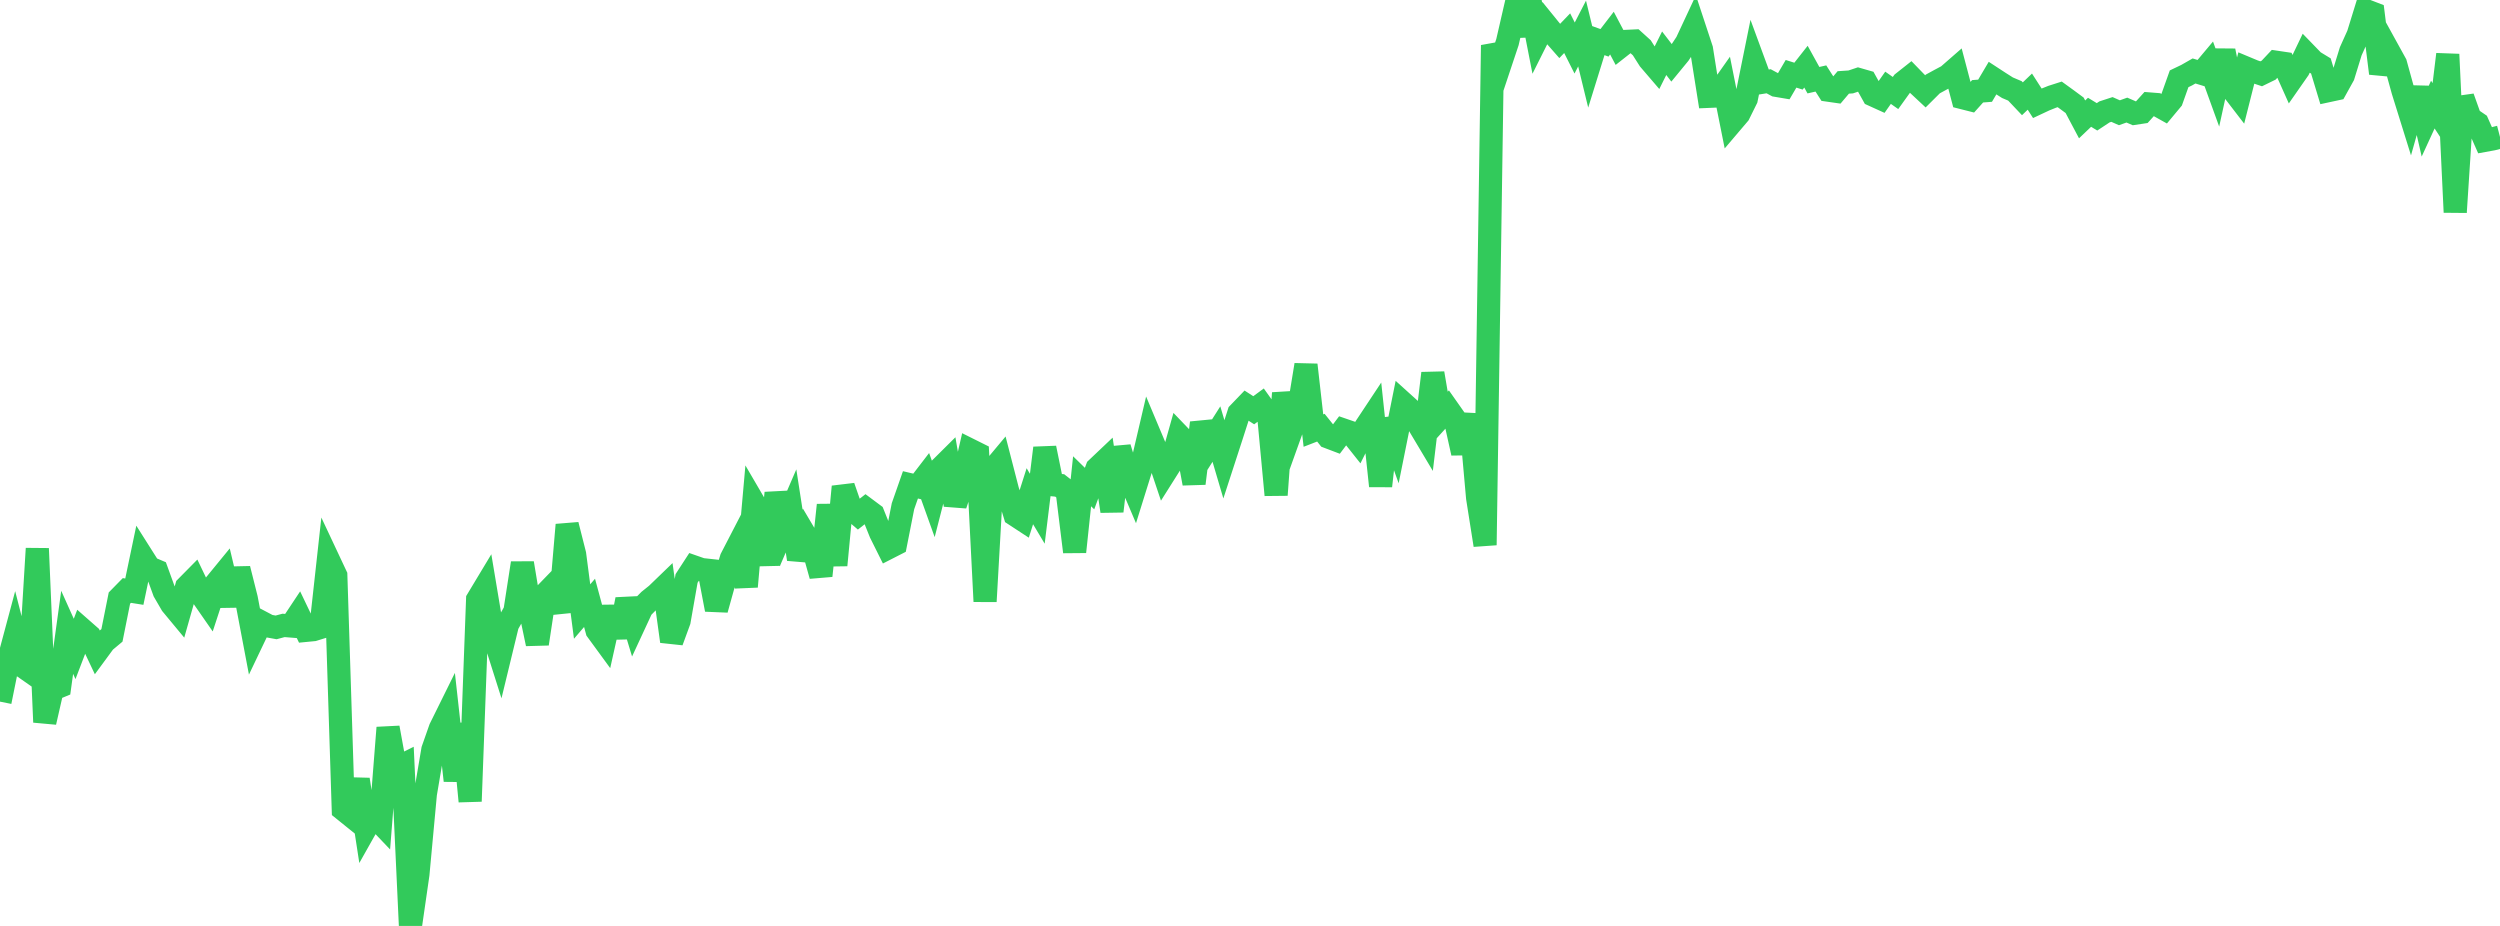 <?xml version="1.0" standalone="no"?>
<!DOCTYPE svg PUBLIC "-//W3C//DTD SVG 1.1//EN" "http://www.w3.org/Graphics/SVG/1.1/DTD/svg11.dtd">

<svg width="135" height="50" viewBox="0 0 135 50" preserveAspectRatio="none" 
  xmlns="http://www.w3.org/2000/svg"
  xmlns:xlink="http://www.w3.org/1999/xlink">


<polyline points="0.0, 37.888 0.403, 35.892 0.806, 34.388 1.209, 35.962 1.612, 36.244 2.015, 29.622 2.418, 38.997 2.821, 37.231 3.224, 37.064 3.627, 34.145 4.03, 35.043 4.433, 33.989 4.836, 34.343 5.239, 35.195 5.642, 34.647 6.045, 34.31 6.448, 32.297 6.851, 31.886 7.254, 31.95 7.657, 30.023 8.06, 30.659 8.463, 30.83 8.866, 31.94 9.269, 32.633 9.672, 33.119 10.075, 31.696 10.478, 31.288 10.881, 32.13 11.284, 32.71 11.687, 31.48 12.09, 30.988 12.493, 32.687 12.896, 30.717 13.299, 32.319 13.701, 34.437 14.104, 33.593 14.507, 33.806 14.91, 33.879 15.313, 33.772 15.716, 33.804 16.119, 33.197 16.522, 34.04 16.925, 34.001 17.328, 33.876 17.731, 30.222 18.134, 31.08 18.537, 43.708 18.94, 44.033 19.343, 42.094 19.746, 44.719 20.149, 44.003 20.552, 44.426 20.955, 39.296 21.358, 41.513 21.761, 41.312 22.164, 50.0 22.567, 47.213 22.97, 42.871 23.373, 40.491 23.776, 39.342 24.179, 38.527 24.582, 42.152 24.985, 39.092 25.388, 43.27 25.791, 32.373 26.194, 31.703 26.597, 34.116 27.0, 35.388 27.403, 33.726 27.806, 33.011 28.209, 30.409 28.612, 32.841 29.015, 34.764 29.418, 32.11 29.821, 31.694 30.224, 33.051 30.627, 28.342 31.03, 29.934 31.433, 33.023 31.836, 32.554 32.239, 34.046 32.642, 34.597 33.045, 32.792 33.448, 34.404 33.851, 32.372 34.254, 33.701 34.657, 32.832 35.06, 32.423 35.463, 32.1 35.866, 31.711 36.269, 34.632 36.672, 33.531 37.075, 31.235 37.478, 30.615 37.881, 30.756 38.284, 30.8 38.687, 32.916 39.09, 31.467 39.493, 30.156 39.896, 29.377 40.299, 31.676 40.701, 27.142 41.104, 27.832 41.507, 30.491 41.91, 26.623 42.313, 28.525 42.716, 27.589 43.119, 30.194 43.522, 28.969 43.925, 29.649 44.328, 31.089 44.731, 27.274 45.134, 30.519 45.537, 26.282 45.94, 27.445 46.343, 27.789 46.746, 27.472 47.149, 27.772 47.552, 28.776 47.955, 29.585 48.358, 29.379 48.761, 27.336 49.164, 26.182 49.567, 26.277 49.97, 25.752 50.373, 26.876 50.776, 25.303 51.179, 24.903 51.582, 27.26 51.985, 26.056 52.388, 24.306 52.791, 24.507 53.194, 32.477 53.597, 25.387 54.0, 24.905 54.403, 26.468 54.806, 27.797 55.209, 28.061 55.612, 26.796 56.015, 27.472 56.418, 24.194 56.821, 26.174 57.224, 26.213 57.627, 26.528 58.03, 29.799 58.433, 25.989 58.836, 26.383 59.239, 25.293 59.642, 24.911 60.045, 27.604 60.448, 24.176 60.851, 25.496 61.254, 26.444 61.657, 25.152 62.06, 23.429 62.463, 24.388 62.866, 25.589 63.269, 24.95 63.672, 23.518 64.075, 23.938 64.478, 26.105 64.881, 22.834 65.284, 24.075 65.687, 23.44 66.09, 24.806 66.493, 23.567 66.896, 22.313 67.299, 21.894 67.701, 22.154 68.104, 21.857 68.507, 22.423 68.91, 26.728 69.313, 21.226 69.716, 23.285 70.119, 22.16 70.522, 19.704 70.925, 23.251 71.328, 23.095 71.731, 23.599 72.134, 23.752 72.537, 23.218 72.94, 23.357 73.343, 23.864 73.746, 23.058 74.149, 22.45 74.552, 26.242 74.955, 22.642 75.358, 23.769 75.761, 21.766 76.164, 22.13 76.567, 22.857 76.97, 23.533 77.373, 20.158 77.776, 22.523 78.179, 22.079 78.582, 22.652 78.985, 24.466 79.388, 22.377 79.791, 26.879 80.194, 29.435 80.597, 2.441 81.0, 3.48 81.403, 2.272 81.806, 0.52 82.209, 1.887 82.612, 0.0 83.015, 2.062 83.418, 1.256 83.821, 1.753 84.224, 2.212 84.627, 1.792 85.03, 2.593 85.433, 1.81 85.836, 3.466 86.239, 2.167 86.642, 2.313 87.045, 1.788 87.448, 2.551 87.851, 2.234 88.254, 2.215 88.657, 2.58 89.06, 3.214 89.463, 3.684 89.866, 2.875 90.269, 3.401 90.672, 2.91 91.075, 2.3 91.478, 1.438 91.881, 2.659 92.284, 5.202 92.687, 5.185 93.09, 4.613 93.493, 6.627 93.896, 6.153 94.299, 5.339 94.701, 3.356 95.104, 4.452 95.507, 4.388 95.91, 4.606 96.313, 4.674 96.716, 3.985 97.119, 4.112 97.522, 3.6 97.925, 4.33 98.328, 4.238 98.731, 4.869 99.134, 4.927 99.537, 4.451 99.94, 4.424 100.343, 4.289 100.746, 4.405 101.149, 5.129 101.552, 5.312 101.955, 4.74 102.358, 5.023 102.761, 4.462 103.164, 4.143 103.567, 4.558 103.97, 4.934 104.373, 4.533 104.776, 4.313 105.179, 4.099 105.582, 3.747 105.985, 5.276 106.388, 5.378 106.791, 4.93 107.194, 4.899 107.597, 4.218 108.0, 4.481 108.403, 4.737 108.806, 4.908 109.209, 5.334 109.612, 4.948 110.015, 5.576 110.418, 5.387 110.821, 5.225 111.224, 5.096 111.627, 5.388 112.03, 5.686 112.433, 6.447 112.836, 6.063 113.239, 6.309 113.642, 6.043 114.045, 5.911 114.448, 6.089 114.851, 5.944 115.254, 6.119 115.657, 6.058 116.06, 5.613 116.463, 5.645 116.866, 5.87 117.269, 5.386 117.672, 4.255 118.075, 4.062 118.478, 3.832 118.881, 3.955 119.284, 3.475 119.687, 4.588 120.09, 2.743 120.493, 4.749 120.896, 5.274 121.299, 3.682 121.701, 3.85 122.104, 3.985 122.507, 3.788 122.91, 3.36 123.313, 3.42 123.716, 4.321 124.119, 3.743 124.522, 2.901 124.925, 3.317 125.328, 3.562 125.731, 4.893 126.134, 4.806 126.537, 4.079 126.94, 2.77 127.343, 1.876 127.746, 0.571 128.149, 0.726 128.552, 3.959 128.955, 2.711 129.358, 3.442 129.761, 4.9 130.164, 6.194 130.567, 4.766 130.97, 6.525 131.373, 5.648 131.776, 6.265 132.179, 2.935 132.582, 11.46 132.985, 5.262 133.388, 6.39 133.791, 6.665 134.194, 7.576 134.597, 7.503 135.0, 7.398" fill="none" stroke="#32ca5b" stroke-width="1.25"/>

</svg>